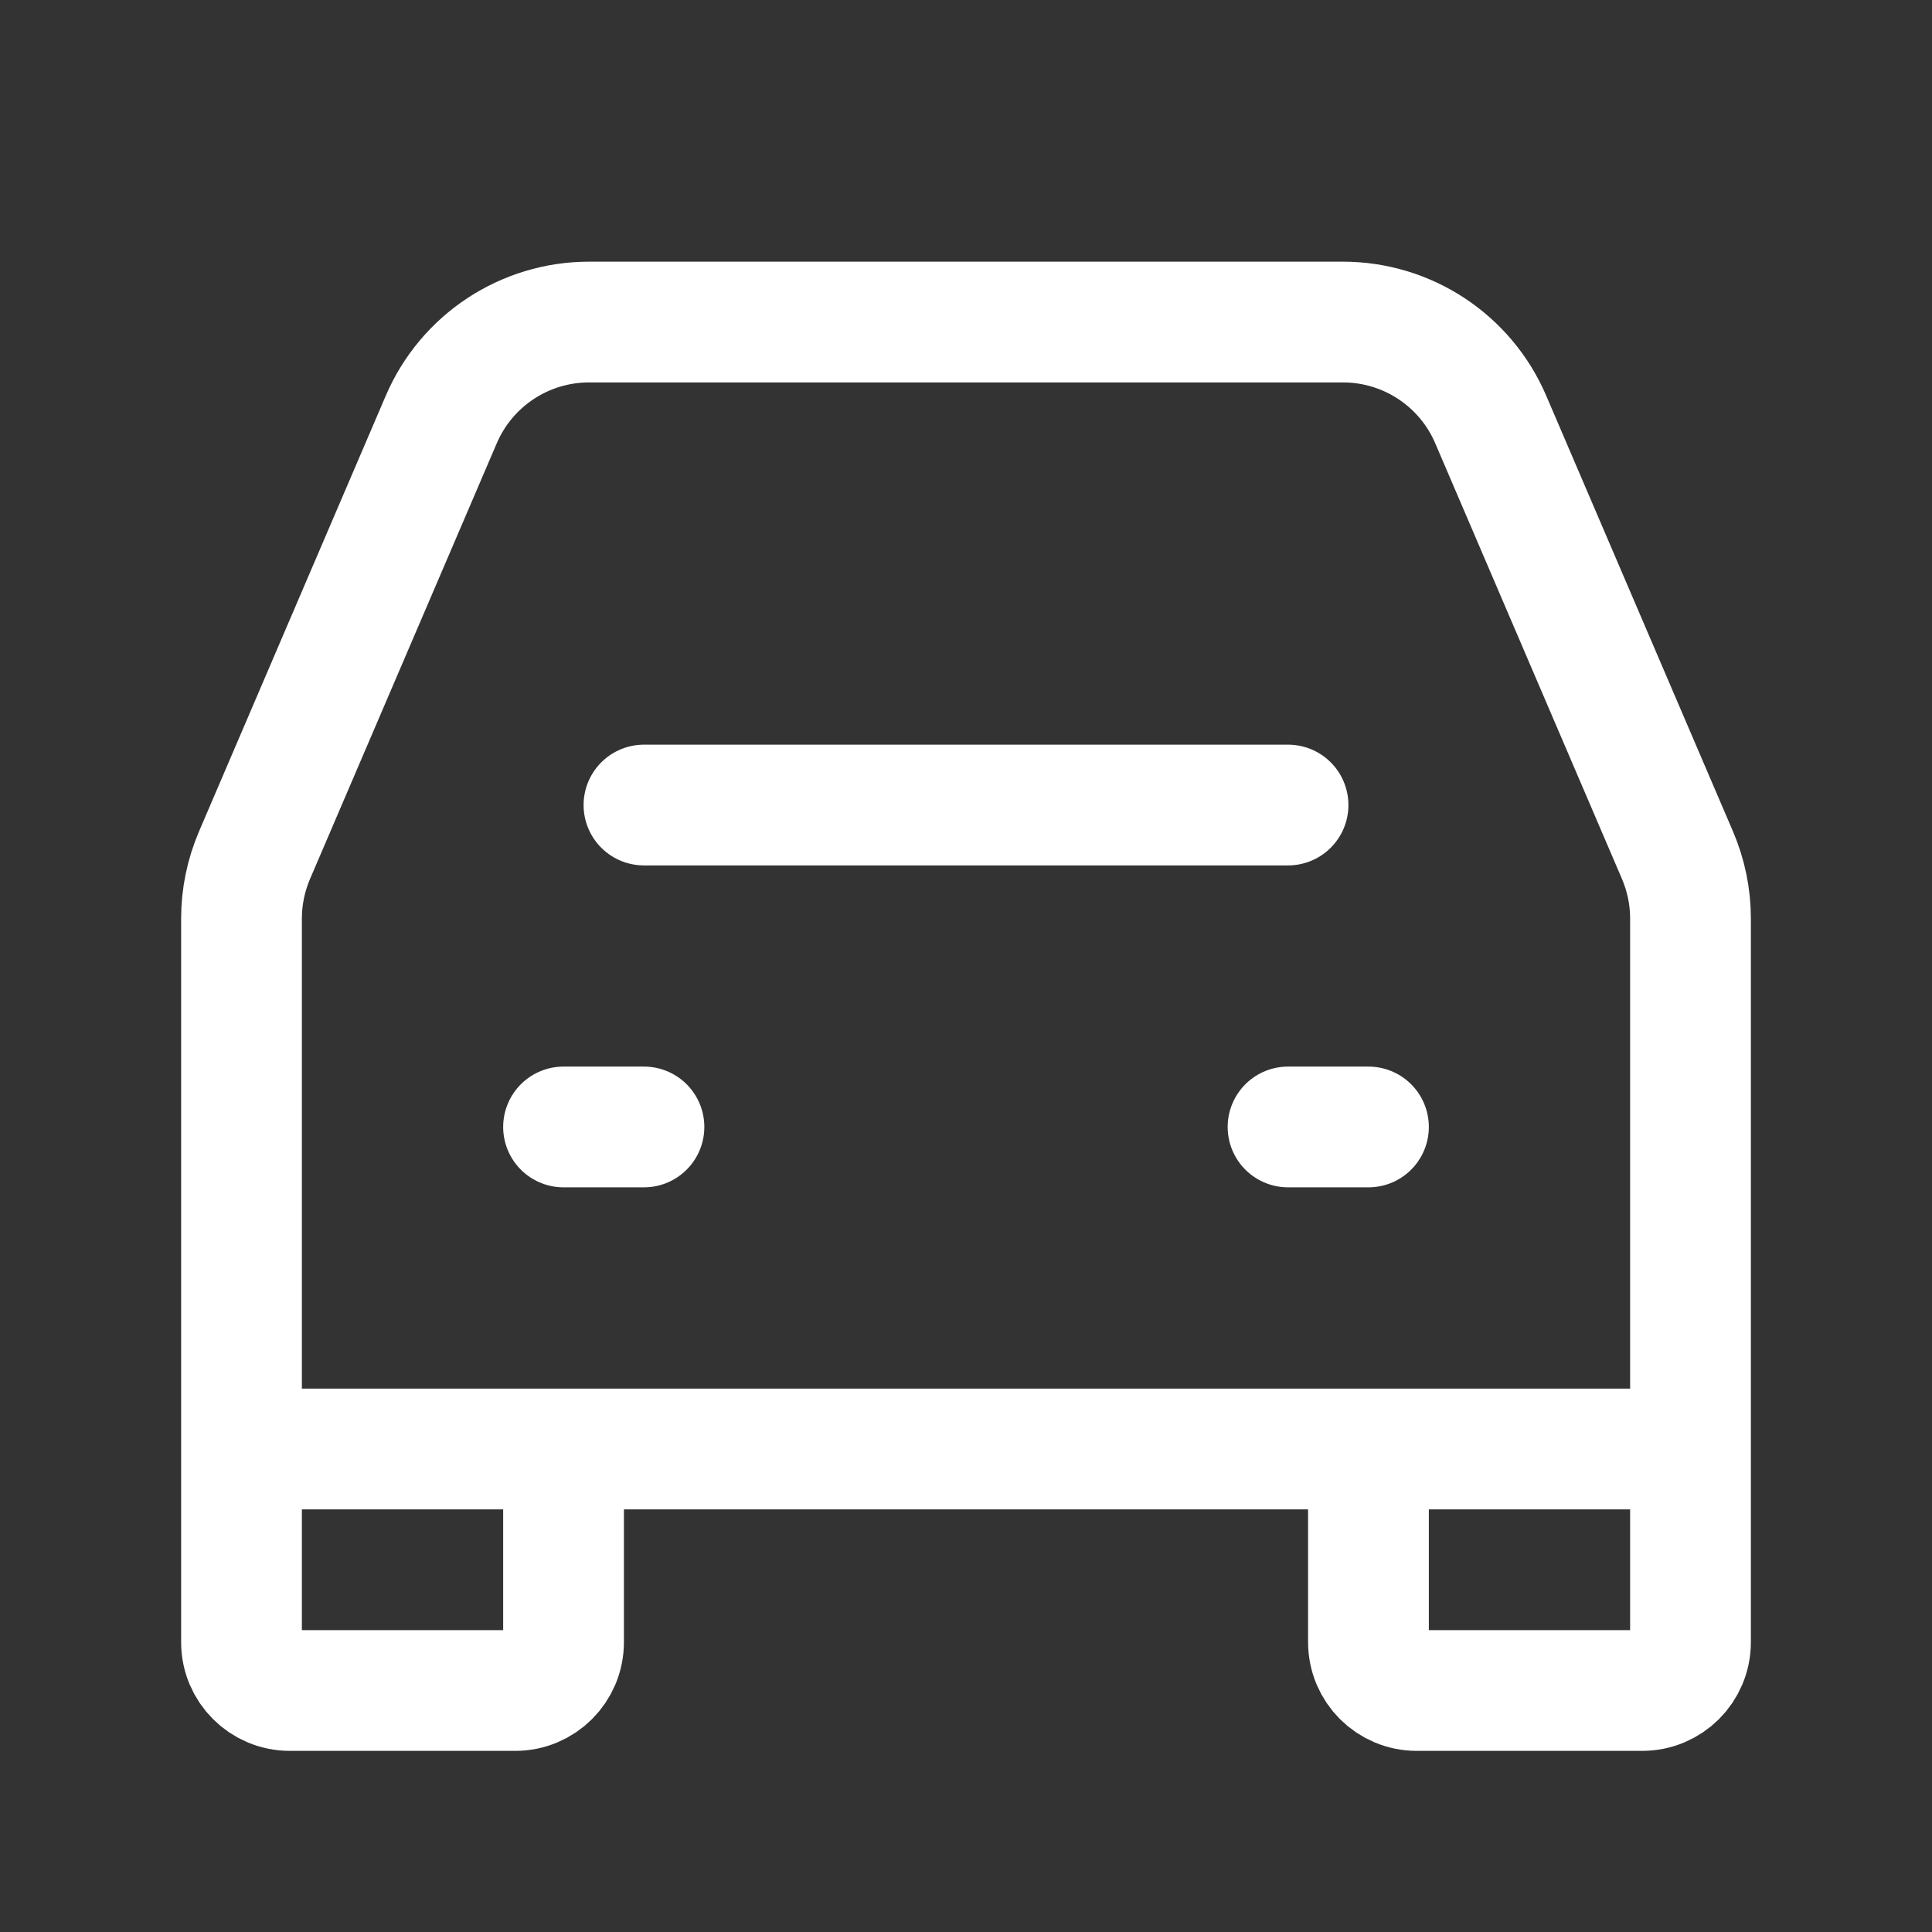 <svg width="1100%" height="100%" viewBox="0 0 16 16" fill="none" xmlns="http://www.w3.org/2000/svg">
<rect x="0" y="0" width="16" height="16" fill="#333333" stroke="none"/>
<path d="M5.333 6.667H10.667" stroke="white" stroke-linecap="round" stroke-linejoin="round"/>
<path d="M4.667 9.333H5.333" stroke="white" stroke-linecap="round" stroke-linejoin="round"/>
<path d="M10.667 9.333H11.333" stroke="white" stroke-linecap="round" stroke-linejoin="round"/>
<path d="M2 12V7.607C2 7.426 2.037 7.248 2.108 7.082L3.654 3.475C3.864 2.984 4.346 2.667 4.879 2.667H11.121C11.654 2.667 12.136 2.984 12.346 3.475L13.892 7.082C13.963 7.248 14 7.426 14 7.607V12M2 12V13.6C2 13.821 2.179 14 2.4 14H4.267C4.488 14 4.667 13.821 4.667 13.6V12M2 12H4.667M14 12V13.6C14 13.821 13.821 14 13.6 14H11.733C11.512 14 11.333 13.821 11.333 13.6V12M14 12H11.333M4.667 12H11.333" stroke="white"/>
</svg>
